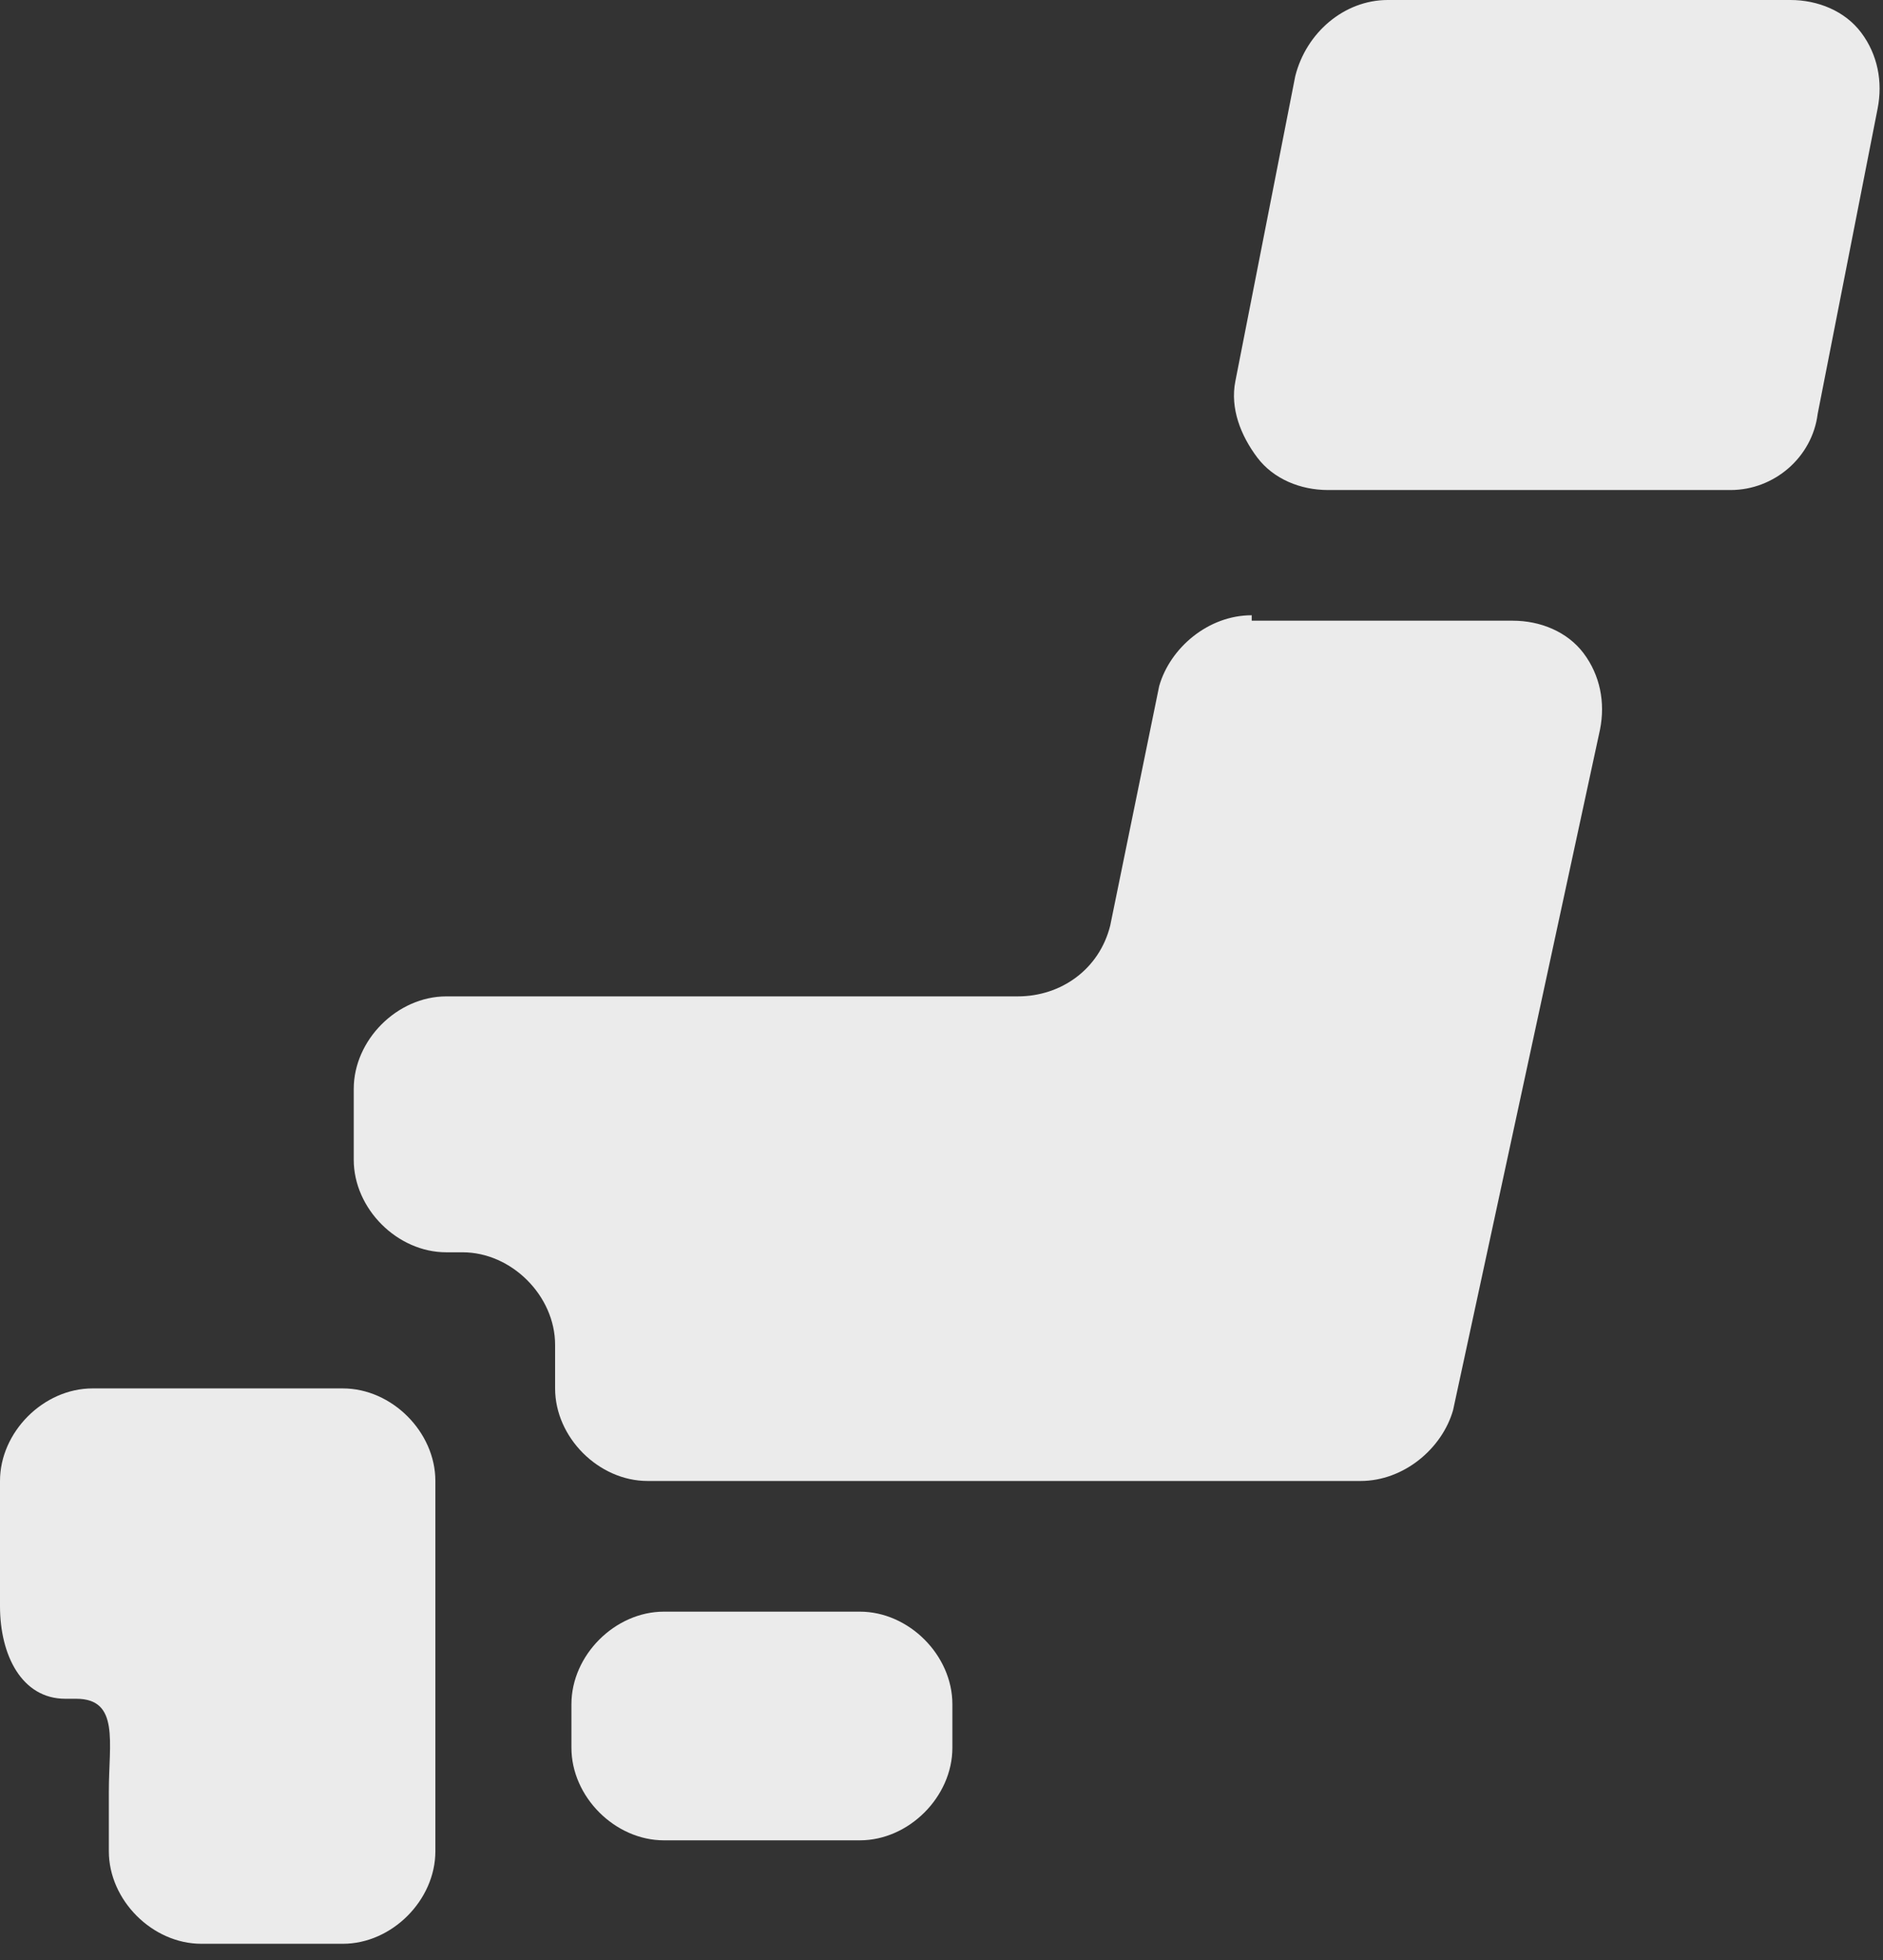 <?xml version="1.0" encoding="utf-8"?>
<!-- Generator: Adobe Illustrator 24.0.3, SVG Export Plug-In . SVG Version: 6.00 Build 0)  -->
<svg version="1.1" id="_x32_" xmlns="http://www.w3.org/2000/svg" xmlns:xlink="http://www.w3.org/1999/xlink" x="0px" y="0px"
	 viewBox="0 0 34.6 36" style="enable-background:new 0 0 34.6 36;" xml:space="preserve">
<rect x="0" y="0" width="34.6" height="36" fill="#333333" stroke="none"/>
<style type="text/css">
	.st0{opacity:0.9;}
	.st1{fill:#FFFFFF;}
	.st2{fill:none;stroke:#FFFFFF;stroke-width:2;stroke-miterlimit:10;}
</style>
<g class="st0">
	<path class="st1" d="M17.5,32.1c0,0.9-0.8,1.7-1.7,1.7h-3.6c-0.9,0-1.7-0.8-1.7-1.7v-0.8c0-0.9,0.8-1.7,1.7-1.7h3.6
		c0.9,0,1.7,0.8,1.7,1.7V32.1z"/>
	<path class="st1" d="M2,25.5H1.7c-0.9,0-1.7,0.8-1.7,1.7v2.3c0,0.9,0.4,1.7,1.2,1.7h0.2C2.2,31.2,2,32,2,32.9V34
		c0,0.9,0.8,1.7,1.7,1.7h2.6C7.2,35.7,8,34.9,8,34v-2.8v-4c0-0.9-0.8-1.7-1.7-1.7H2z"/>
	<path class="st1" d="M23,11.3c-0.8,0-1.5,0.6-1.7,1.3l-0.9,4.4c-0.2,0.8-0.9,1.3-1.7,1.3H8.2c-0.9,0-1.7,0.8-1.7,1.7v1.3
		c0,0.9,0.8,1.7,1.7,1.7h0.3c0.9,0,1.7,0.8,1.7,1.7v0.8c0,0.9,0.8,1.7,1.7,1.7H25c0.8,0,1.5-0.6,1.7-1.3l2.7-12.5
		c0.1-0.5,0-1-0.3-1.4c-0.3-0.4-0.8-0.6-1.3-0.6H23z"/>
	<path class="st1" d="M33.4,7.6C33.3,8.4,32.6,9,31.8,9h-7.4c-0.5,0-1-0.2-1.3-0.6c-0.3-0.4-0.5-0.9-0.4-1.4l1.1-5.6
		C24,0.6,24.7,0,25.5,0h7.4c0.5,0,1,0.2,1.3,0.6C34.5,1,34.6,1.5,34.5,2L33.4,7.6z"/>
</g>
</svg>
